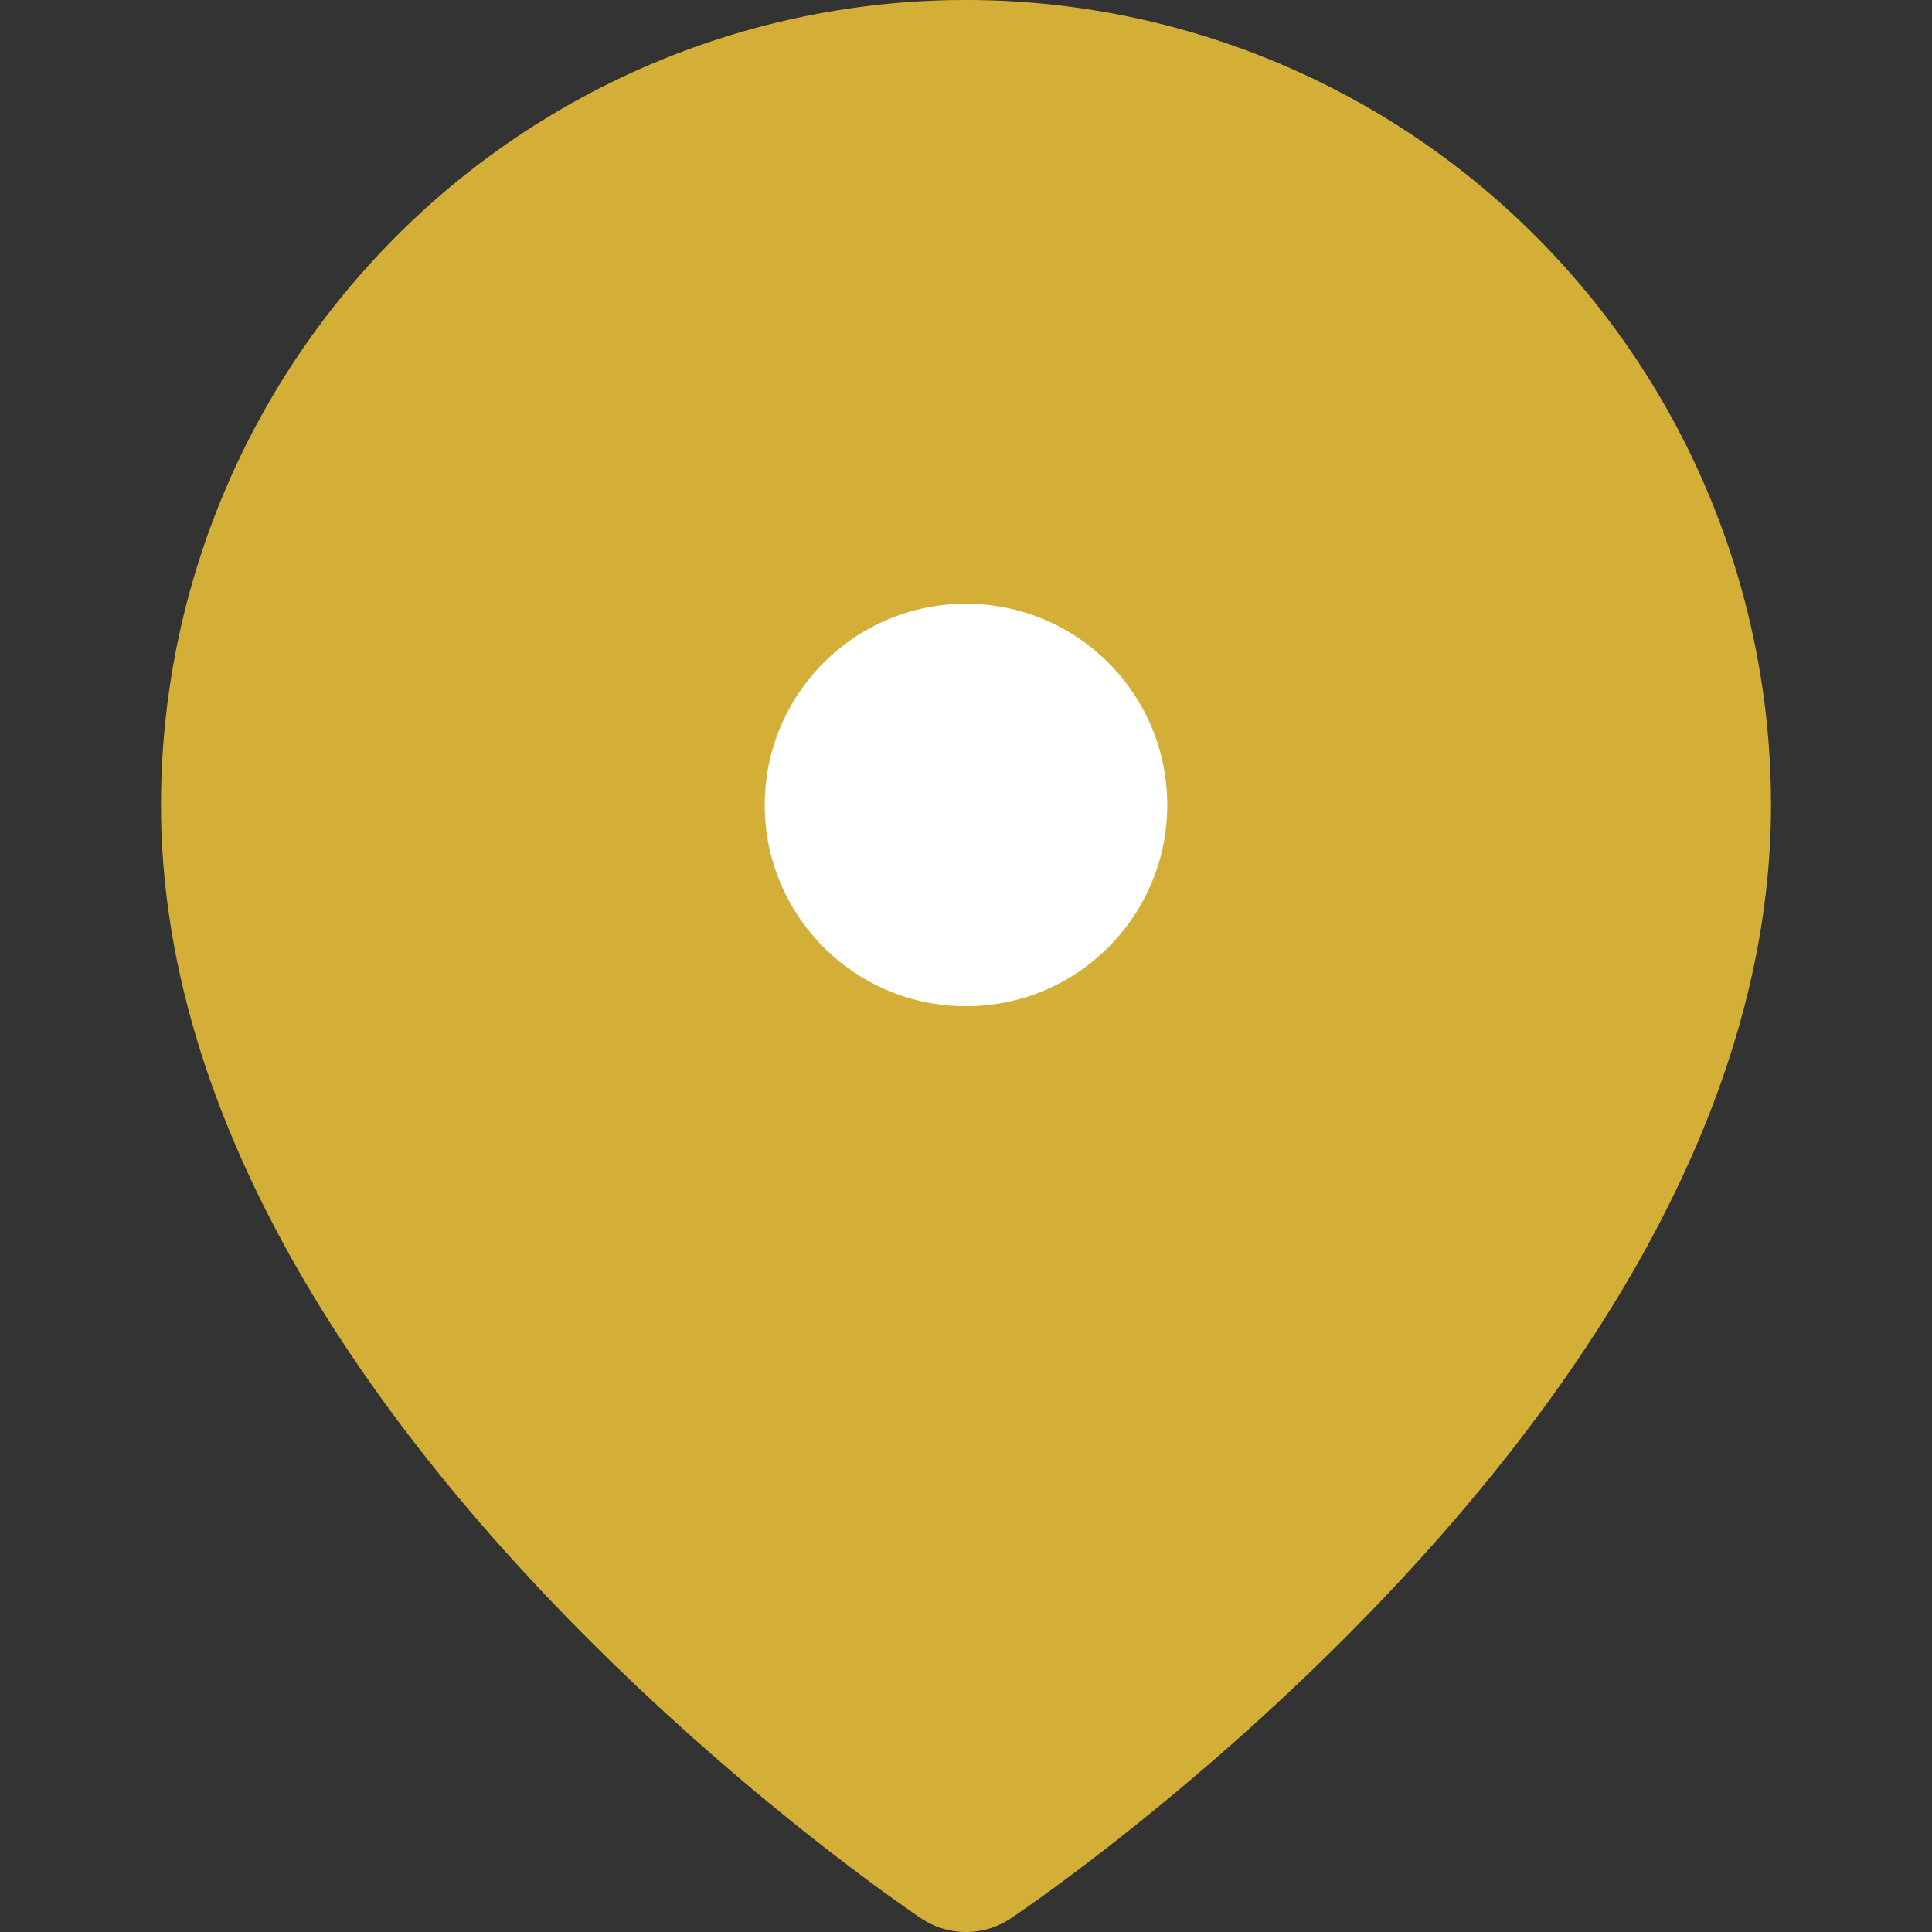 <svg width="32" height="32" viewBox="0 0 24 24" fill="none" xmlns="http://www.w3.org/2000/svg">
  <rect x="0" y="0" width="24" height="24" fill="#333333" stroke="none"/>
  <path d="M21 10c0 7-9 13-9 13s-9-6-9-13a9 9 0 0 1 18 0z" fill="#D4AF37" stroke="#D4AF37" stroke-width="2" stroke-linecap="round" stroke-linejoin="round"/>
  <circle cx="12" cy="10" r="3" fill="#ffffff" stroke="#D4AF37" stroke-width="1"/>
</svg>